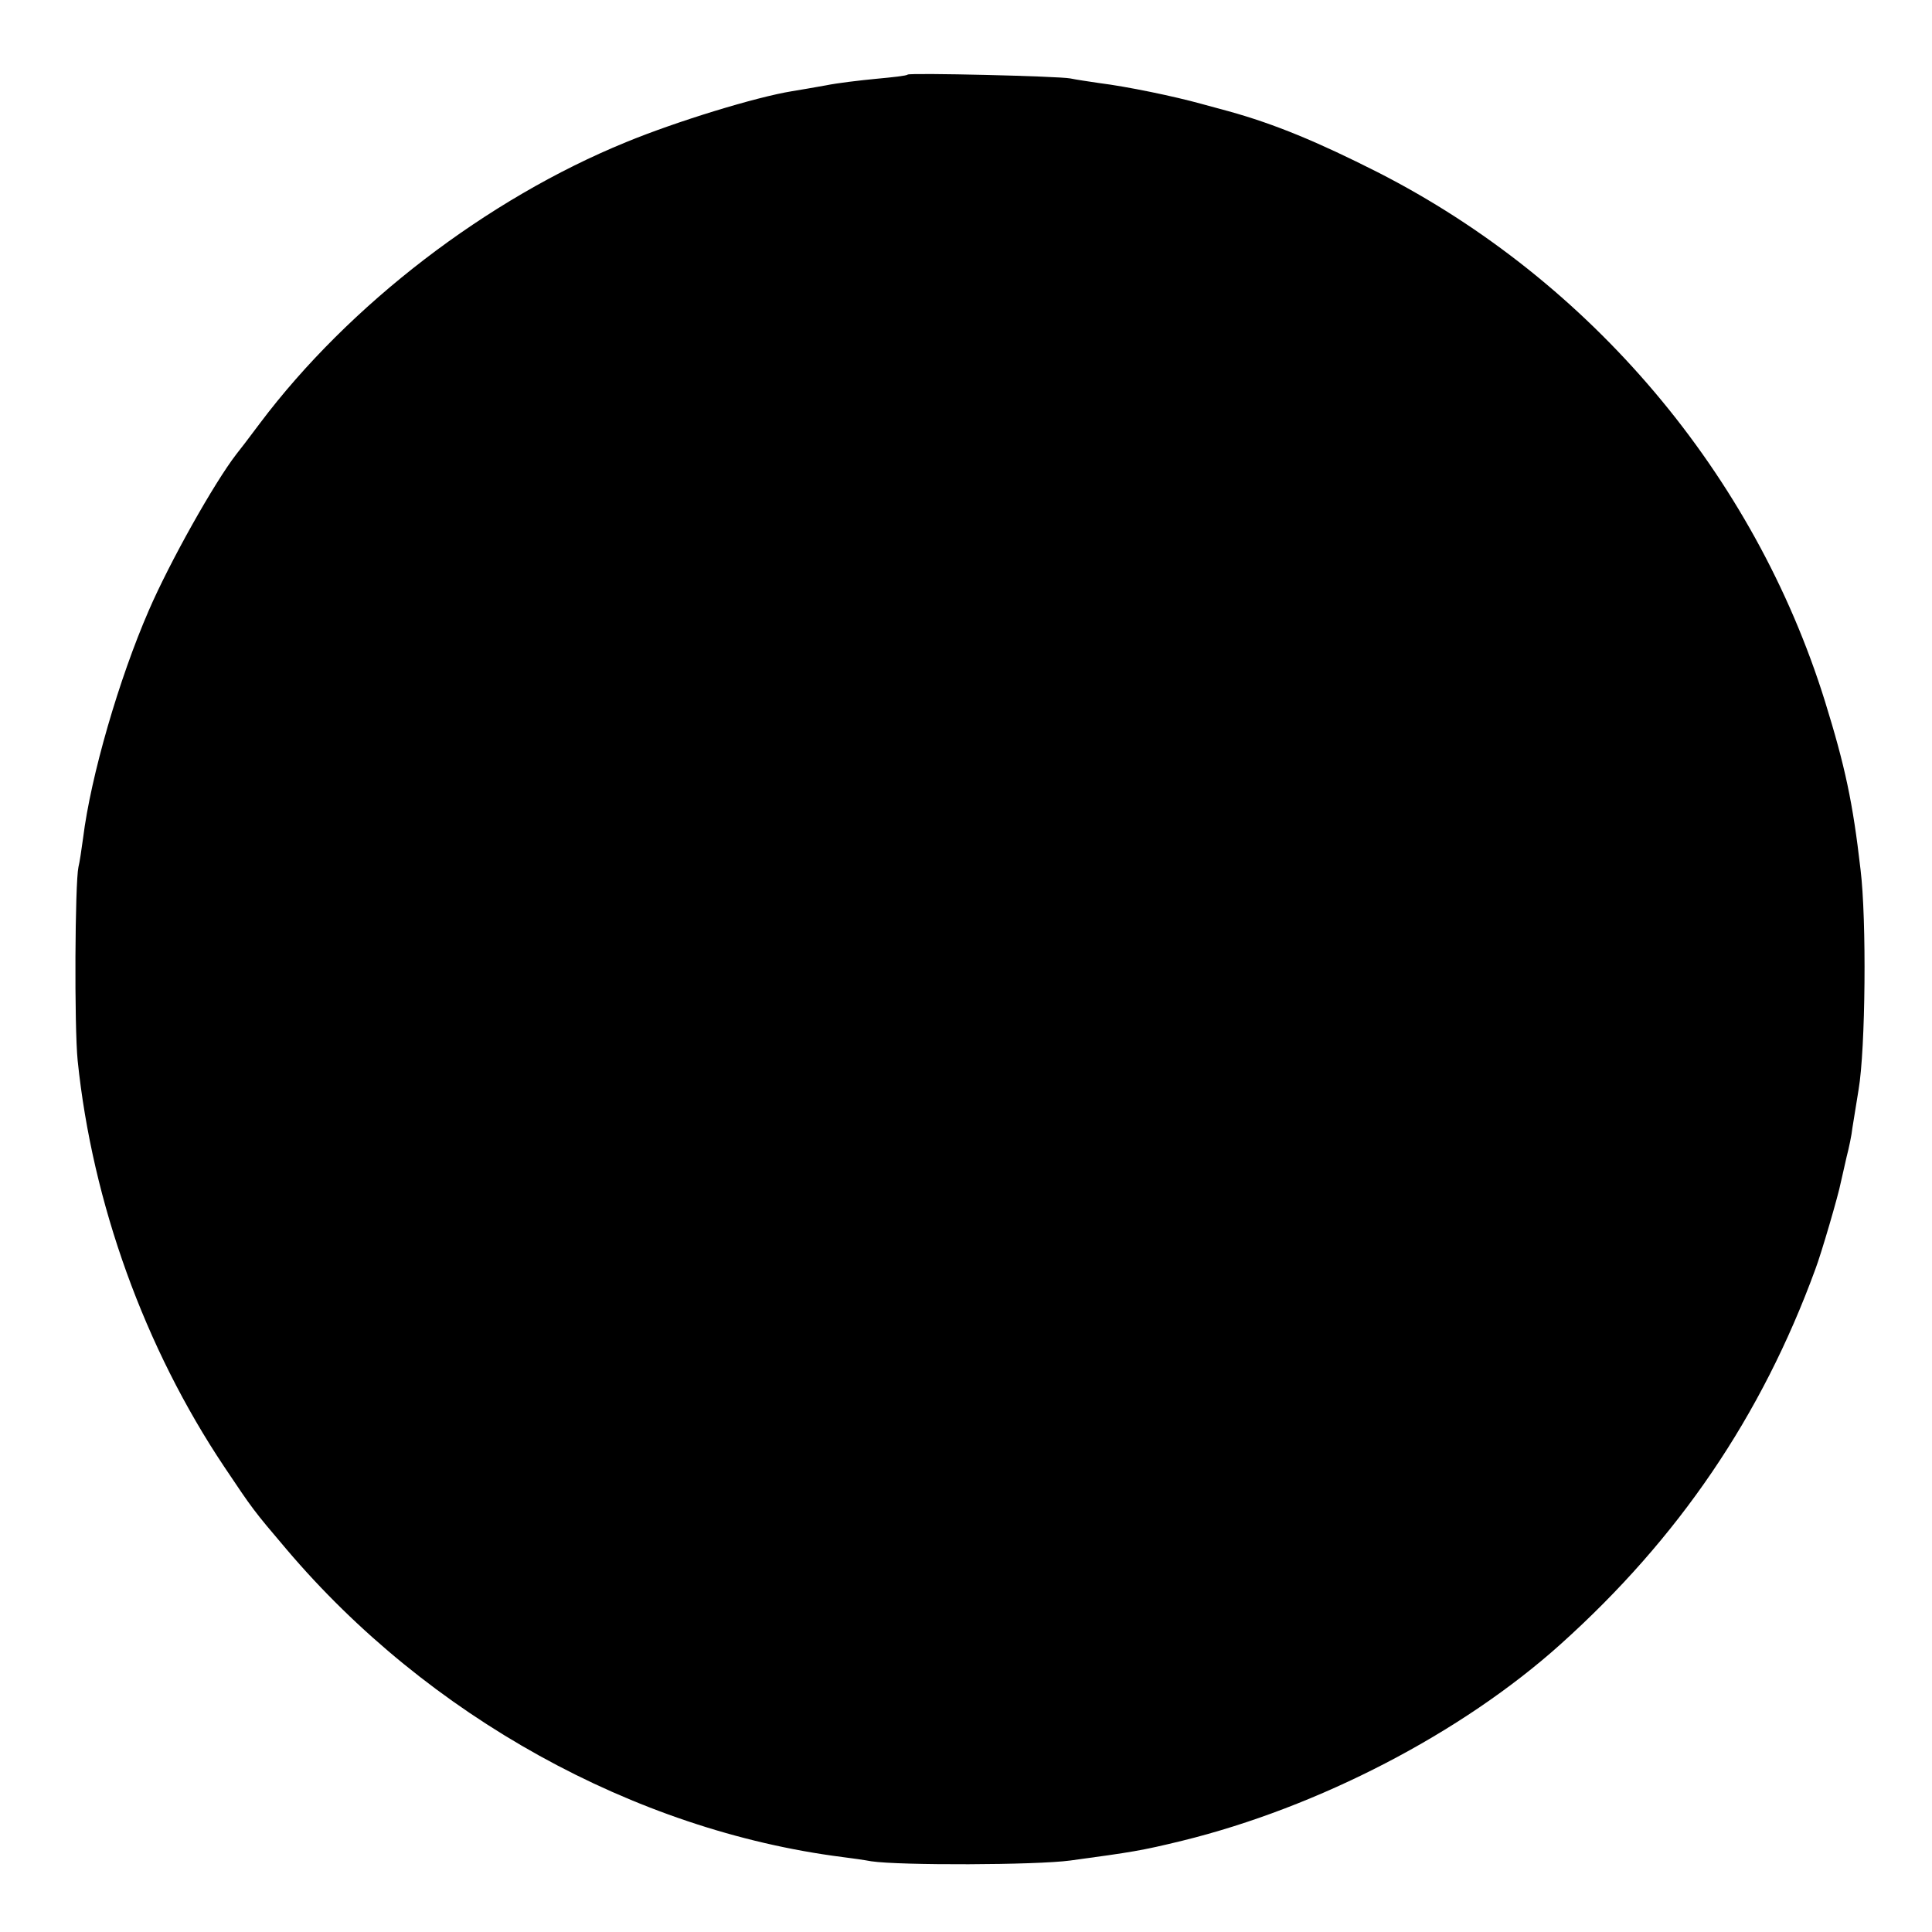 <?xml version="1.0" standalone="no"?>
<!DOCTYPE svg PUBLIC "-//W3C//DTD SVG 20010904//EN"
 "http://www.w3.org/TR/2001/REC-SVG-20010904/DTD/svg10.dtd">
<svg version="1.0" xmlns="http://www.w3.org/2000/svg"
 width="500pt" height="500pt" viewBox="0 0 500 500"
 preserveAspectRatio="xMidYMid meet">
<g transform="translate(0,500) scale(0.1,-0.1)"
fill="#000000" stroke="none">
<path d="M2349 4807 c-2 -3 -39 -7 -82 -11 -42 -4 -101 -11 -130 -17 -28 -5
-68 -12 -87 -15 -93 -15 -299 -78 -430 -132 -360 -147 -716 -420 -947 -727
-29 -39 -56 -74 -61 -80 -58 -75 -173 -280 -227 -405 -77 -177 -150 -428 -170
-589 -4 -30 -9 -63 -12 -75 -9 -41 -11 -412 -2 -501 38 -368 173 -743 380
-1052 73 -109 75 -112 160 -212 366 -432 900 -728 1439 -797 25 -3 59 -8 75
-11 74 -11 426 -10 515 2 161 22 182 25 289 51 354 87 724 279 980 509 305
274 520 590 659 970 15 39 60 193 66 225 3 14 10 43 15 66 6 23 13 56 15 75 3
19 10 63 16 99 18 106 21 440 5 570 -20 174 -40 267 -92 435 -183 588 -606
1088 -1157 1369 -156 79 -267 125 -386 158 -19 5 -51 14 -70 19 -72 20 -193
45 -265 54 -27 4 -61 9 -75 12 -31 6 -414 15 -421 10z"/>
</g>
</svg>
